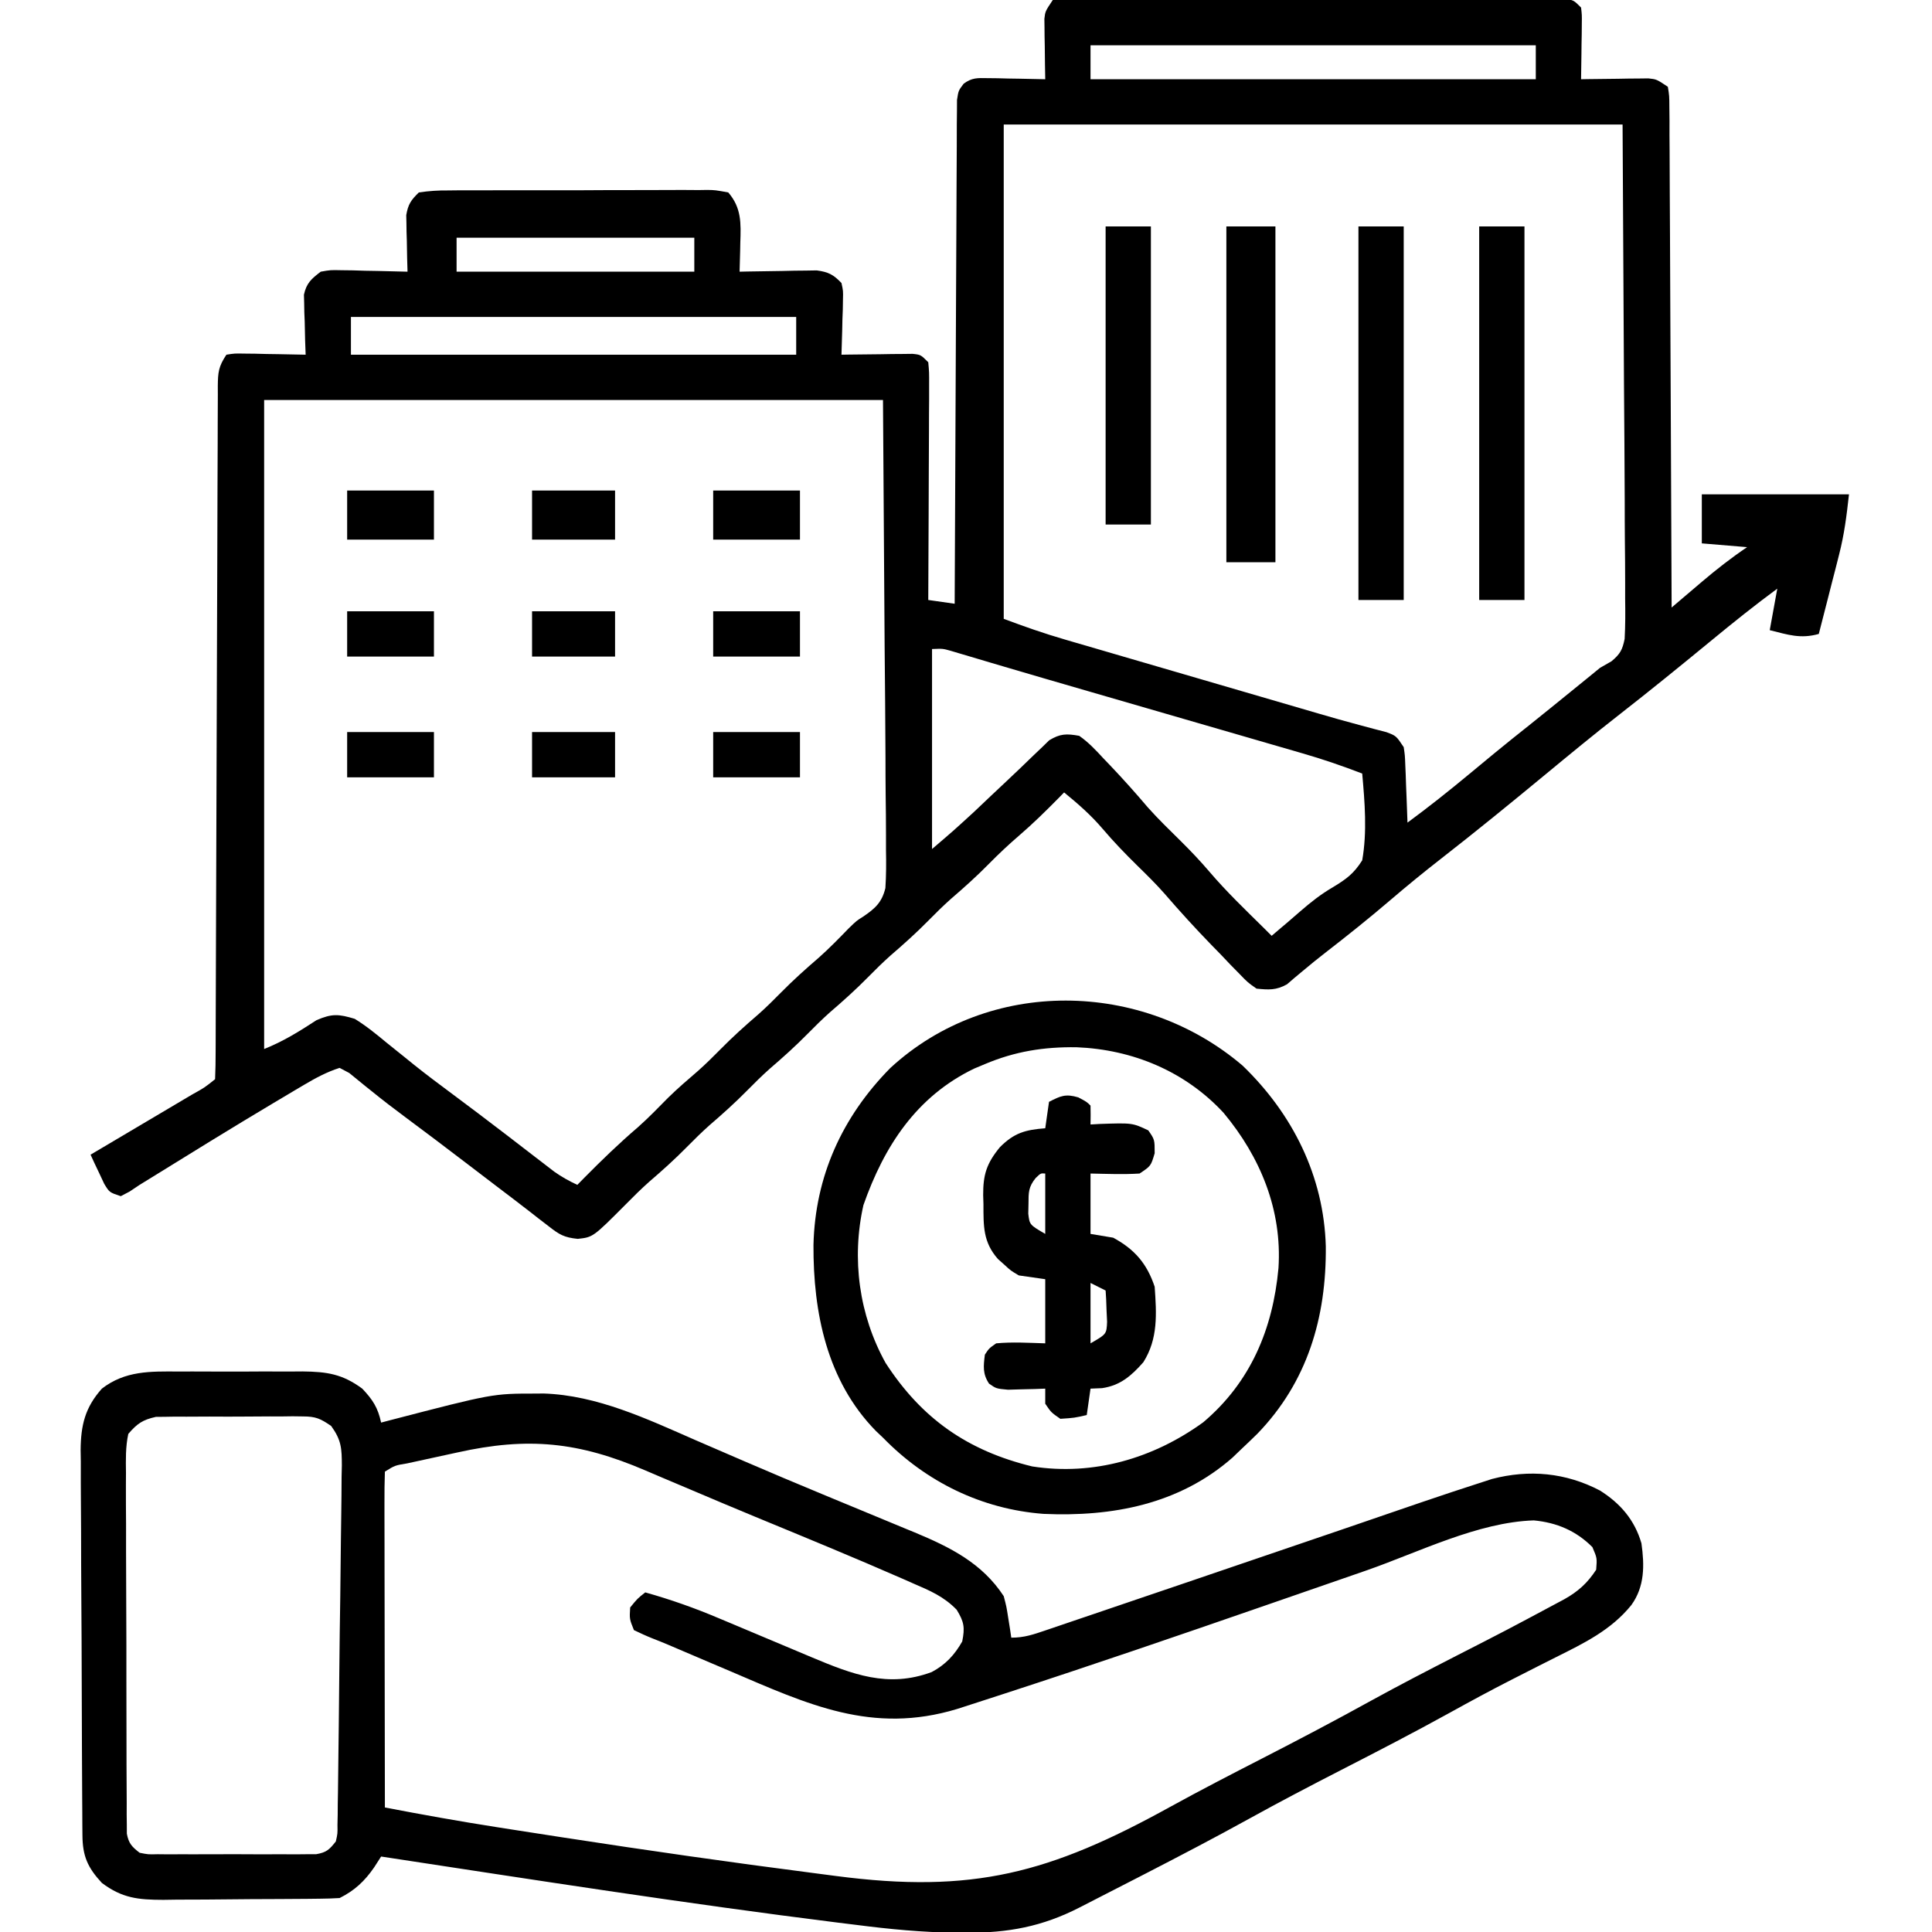 <?xml version="1.0" encoding="UTF-8"?>
<svg xmlns="http://www.w3.org/2000/svg" version="1.1" width="512" height="512">
  <path d="M0 0 C2.396 -0.375 2.396 -0.375 5.466 -0.374 C6.627 -0.381 7.788 -0.388 8.984 -0.395 C10.264 -0.388 11.544 -0.38 12.863 -0.372 C14.22 -0.375 15.577 -0.378 16.933 -0.383 C20.623 -0.393 24.313 -0.383 28.003 -0.37 C31.859 -0.359 35.715 -0.363 39.572 -0.365 C46.048 -0.366 52.524 -0.355 59.001 -0.336 C66.496 -0.315 73.99 -0.312 81.485 -0.318 C88.686 -0.323 95.886 -0.318 103.087 -0.307 C106.156 -0.302 109.224 -0.301 112.293 -0.303 C115.904 -0.305 119.515 -0.297 123.127 -0.281 C125.09 -0.275 127.053 -0.278 129.016 -0.282 C130.757 -0.272 130.757 -0.272 132.534 -0.261 C133.547 -0.259 134.56 -0.257 135.604 -0.254 C138 -0 138 -0 140 2 C140.227 3.971 140.227 3.971 140.195 6.352 C140.189 7.202 140.182 8.053 140.176 8.93 C140.159 9.819 140.142 10.709 140.125 11.625 C140.116 12.522 140.107 13.419 140.098 14.344 C140.074 16.563 140.041 18.781 140 21 C140.59 20.99 141.18 20.979 141.788 20.968 C144.463 20.927 147.138 20.901 149.812 20.875 C150.741 20.858 151.67 20.841 152.627 20.824 C153.52 20.818 154.412 20.811 155.332 20.805 C156.154 20.794 156.976 20.784 157.823 20.773 C160 21 160 21 163 23 C163.385 25.401 163.385 25.401 163.399 28.48 C163.418 30.225 163.418 30.225 163.437 32.007 C163.435 33.931 163.435 33.931 163.432 35.895 C163.441 37.255 163.452 38.615 163.463 39.975 C163.491 43.673 163.5 47.371 163.506 51.069 C163.515 54.931 163.542 58.794 163.566 62.656 C163.61 69.973 163.638 77.29 163.661 84.607 C163.688 92.936 163.732 101.264 163.778 109.593 C163.871 126.729 163.942 143.864 164 161 C164.888 160.243 165.777 159.486 166.692 158.706 C167.872 157.704 169.051 156.701 170.23 155.699 C170.814 155.201 171.398 154.703 172 154.19 C175.868 150.907 179.79 147.839 184 145 C180.04 144.67 176.08 144.34 172 144 C172 139.71 172 135.42 172 131 C184.87 131 197.74 131 211 131 C210.363 136.736 209.768 141.544 208.371 147.004 C208.058 148.238 207.746 149.472 207.424 150.744 C206.936 152.634 206.936 152.634 206.438 154.562 C206.104 155.87 205.772 157.178 205.439 158.486 C204.632 161.659 203.818 164.83 203 168 C198.156 169.363 194.86 168.215 190 167 C190.66 163.37 191.32 159.74 192 156 C186.06 160.371 180.339 164.958 174.647 169.646 C166.519 176.328 158.36 182.967 150.062 189.438 C143.376 194.656 136.838 200.046 130.301 205.449 C121.225 212.951 112.1 220.387 102.812 227.625 C98.287 231.152 93.86 234.77 89.5 238.5 C83.867 243.319 78.097 247.936 72.234 252.473 C70.226 254.028 68.274 255.61 66.328 257.246 C65.176 258.207 65.176 258.207 64 259.188 C63.361 259.738 62.721 260.288 62.062 260.855 C59.184 262.453 57.26 262.324 54 262 C51.686 260.383 51.686 260.383 49.504 258.125 C48.698 257.304 47.891 256.483 47.061 255.637 C46.236 254.767 45.412 253.896 44.562 253 C43.332 251.741 43.332 251.741 42.076 250.457 C37.761 246.014 33.613 241.46 29.566 236.773 C27.318 234.228 24.93 231.873 22.5 229.5 C19.282 226.336 16.172 223.13 13.25 219.688 C10.135 216.029 6.72 213.037 3 210 C2.515 210.496 2.031 210.993 1.531 211.504 C-1.881 214.962 -5.314 218.333 -9 221.5 C-11.789 223.897 -14.42 226.38 -17 229 C-20.2 232.25 -23.542 235.247 -27 238.219 C-29.083 240.074 -31.043 242.012 -33 244 C-36.2 247.25 -39.542 250.247 -43 253.219 C-45.083 255.074 -47.043 257.012 -49 259 C-52.2 262.25 -55.542 265.247 -59 268.219 C-61.083 270.074 -63.043 272.012 -65 274 C-68.2 277.25 -71.542 280.247 -75 283.219 C-77.083 285.074 -79.043 287.012 -81 289 C-84.2 292.25 -87.542 295.247 -91 298.219 C-93.083 300.074 -95.043 302.012 -97 304 C-100.198 307.248 -103.536 310.243 -106.992 313.211 C-109.122 315.108 -111.124 317.093 -113.125 319.125 C-121.841 327.875 -121.841 327.875 -125.895 328.312 C-129.471 327.953 -130.76 327.201 -133.562 325 C-134.509 324.273 -135.455 323.546 -136.43 322.797 C-136.979 322.366 -137.527 321.934 -138.093 321.49 C-141.191 319.069 -144.33 316.701 -147.461 314.323 C-150.209 312.234 -152.953 310.139 -155.695 308.043 C-160.944 304.037 -166.207 300.052 -171.51 296.118 C-174.546 293.862 -177.543 291.579 -180.477 289.191 C-181.293 288.54 -181.293 288.54 -182.127 287.875 C-183.578 286.713 -185.014 285.533 -186.449 284.352 C-187.291 283.906 -188.133 283.46 -189 283 C-192.379 284.078 -195.344 285.675 -198.387 287.477 C-199.23 287.975 -200.074 288.473 -200.944 288.987 C-201.849 289.527 -202.755 290.068 -203.688 290.625 C-204.635 291.188 -205.582 291.75 -206.558 292.33 C-217.577 298.898 -228.49 305.641 -239.395 312.397 C-240.254 312.926 -241.114 313.455 -242 314 C-242.875 314.584 -243.749 315.169 -244.65 315.771 C-245.813 316.379 -245.813 316.379 -247 317 C-250 316 -250 316 -251.387 313.715 C-251.816 312.798 -252.245 311.882 -252.688 310.938 C-253.124 310.018 -253.561 309.099 -254.012 308.152 C-254.501 307.087 -254.501 307.087 -255 306 C-254.036 305.43 -253.072 304.859 -252.078 304.272 C-248.512 302.162 -244.948 300.05 -241.383 297.937 C-239.838 297.022 -238.293 296.107 -236.747 295.193 C-234.53 293.881 -232.314 292.568 -230.098 291.254 C-229.403 290.843 -228.708 290.433 -227.992 290.01 C-224.816 288.249 -224.816 288.249 -222 286 C-221.894 283.566 -221.854 281.16 -221.855 278.725 C-221.852 277.954 -221.848 277.184 -221.845 276.39 C-221.834 273.788 -221.83 271.186 -221.826 268.584 C-221.82 266.727 -221.813 264.87 -221.806 263.012 C-221.791 259.003 -221.78 254.993 -221.77 250.984 C-221.755 244.648 -221.731 238.313 -221.705 231.978 C-221.634 213.959 -221.574 195.94 -221.523 177.921 C-221.495 167.977 -221.46 158.033 -221.417 148.089 C-221.39 141.787 -221.372 135.484 -221.361 129.182 C-221.351 125.265 -221.334 121.348 -221.314 117.431 C-221.307 115.61 -221.303 113.789 -221.302 111.968 C-221.301 109.488 -221.288 107.009 -221.272 104.529 C-221.276 103.44 -221.276 103.44 -221.28 102.329 C-221.242 98.662 -221.093 97.14 -219 94 C-216.845 93.659 -216.845 93.659 -214.211 93.707 C-213.27 93.717 -212.329 93.726 -211.359 93.736 C-210.375 93.761 -209.39 93.787 -208.375 93.812 C-206.886 93.833 -206.886 93.833 -205.367 93.854 C-202.911 93.889 -200.456 93.938 -198 94 C-198.046 92.747 -198.093 91.494 -198.141 90.203 C-198.178 88.552 -198.215 86.901 -198.25 85.25 C-198.3 84.013 -198.3 84.013 -198.352 82.75 C-198.364 81.951 -198.377 81.152 -198.391 80.328 C-198.412 79.595 -198.433 78.862 -198.454 78.106 C-197.792 75.034 -196.478 73.878 -194 72 C-191.435 71.546 -191.435 71.546 -188.578 71.609 C-187.041 71.629 -187.041 71.629 -185.473 71.648 C-184.409 71.682 -183.346 71.715 -182.25 71.75 C-181.171 71.768 -180.092 71.786 -178.98 71.805 C-176.319 71.852 -173.66 71.918 -171 72 C-171.035 70.819 -171.07 69.638 -171.105 68.422 C-171.134 66.865 -171.161 65.307 -171.188 63.75 C-171.213 62.973 -171.238 62.195 -171.264 61.395 C-171.273 60.64 -171.283 59.886 -171.293 59.109 C-171.309 58.418 -171.324 57.727 -171.341 57.015 C-170.858 54.162 -170.092 53.028 -168 51 C-165.262 50.592 -162.921 50.443 -160.18 50.467 C-159.384 50.458 -158.589 50.449 -157.769 50.44 C-155.138 50.418 -152.507 50.425 -149.875 50.434 C-148.048 50.428 -146.221 50.422 -144.394 50.415 C-140.564 50.404 -136.734 50.409 -132.904 50.424 C-127.991 50.441 -123.079 50.417 -118.165 50.382 C-114.392 50.36 -110.62 50.362 -106.847 50.37 C-105.035 50.371 -103.223 50.364 -101.412 50.349 C-98.88 50.332 -96.351 50.346 -93.82 50.369 C-92.693 50.351 -92.693 50.351 -91.544 50.333 C-89.454 50.372 -89.454 50.372 -86 51 C-82.481 55.089 -82.632 59.144 -82.812 64.312 C-82.826 65.053 -82.84 65.794 -82.854 66.557 C-82.889 68.371 -82.942 70.186 -83 72 C-82.324 71.984 -81.648 71.969 -80.952 71.952 C-77.885 71.89 -74.818 71.851 -71.75 71.812 C-70.687 71.787 -69.623 71.762 -68.527 71.736 C-67.503 71.727 -66.478 71.717 -65.422 71.707 C-64.479 71.691 -63.537 71.676 -62.565 71.659 C-59.485 72.068 -58.145 72.76 -56 75 C-55.546 77.085 -55.546 77.085 -55.609 79.449 C-55.622 80.297 -55.635 81.144 -55.648 82.018 C-55.699 83.339 -55.699 83.339 -55.75 84.688 C-55.768 85.58 -55.786 86.473 -55.805 87.393 C-55.852 89.596 -55.918 91.798 -56 94 C-55.374 93.99 -54.749 93.979 -54.104 93.968 C-51.278 93.927 -48.451 93.901 -45.625 93.875 C-44.64 93.858 -43.655 93.841 -42.641 93.824 C-41.7 93.818 -40.759 93.811 -39.789 93.805 C-38.485 93.789 -38.485 93.789 -37.155 93.773 C-35 94 -35 94 -33 96 C-32.759 98.632 -32.759 98.632 -32.773 102.01 C-32.773 103.902 -32.773 103.902 -32.773 105.832 C-32.784 107.213 -32.794 108.595 -32.805 109.977 C-32.808 111.386 -32.811 112.796 -32.813 114.205 C-32.821 117.918 -32.841 121.63 -32.863 125.342 C-32.883 129.129 -32.892 132.916 -32.902 136.703 C-32.924 144.135 -32.958 151.568 -33 159 C-30.69 159.33 -28.38 159.66 -26 160 C-25.996 158.953 -25.996 158.953 -25.993 157.884 C-25.934 140.909 -25.858 123.934 -25.764 106.959 C-25.719 98.75 -25.68 90.541 -25.654 82.332 C-25.631 75.178 -25.597 68.024 -25.551 60.871 C-25.527 57.082 -25.509 53.293 -25.502 49.504 C-25.496 45.939 -25.476 42.375 -25.446 38.81 C-25.433 36.875 -25.435 34.939 -25.437 33.004 C-25.424 31.856 -25.412 30.707 -25.399 29.524 C-25.394 28.524 -25.39 27.524 -25.385 26.493 C-25 24 -25 24 -23.611 22.176 C-21.431 20.585 -20.012 20.656 -17.332 20.707 C-16.439 20.717 -15.547 20.726 -14.627 20.736 C-13.698 20.761 -12.769 20.787 -11.812 20.812 C-10.872 20.826 -9.932 20.84 -8.963 20.854 C-6.641 20.889 -4.321 20.938 -2 21 C-2.023 19.735 -2.046 18.471 -2.07 17.168 C-2.089 15.508 -2.107 13.848 -2.125 12.188 C-2.142 11.354 -2.159 10.521 -2.176 9.662 C-2.182 8.86 -2.189 8.057 -2.195 7.23 C-2.206 6.492 -2.216 5.754 -2.227 4.993 C-2 3 -2 3 0 0 Z M10 12 C10 14.97 10 17.94 10 21 C48.94 21 87.88 21 128 21 C128 18.03 128 15.06 128 12 C89.06 12 50.12 12 10 12 Z M-13 33 C-13 76.23 -13 119.46 -13 164 C-7.598 166.026 -2.308 167.881 3.213 169.48 C3.992 169.708 4.77 169.936 5.572 170.171 C8.123 170.918 10.675 171.66 13.227 172.402 C15.02 172.926 16.814 173.451 18.607 173.975 C23.319 175.352 28.032 176.726 32.745 178.098 C36.561 179.21 40.376 180.325 44.19 181.439 C51.325 183.524 58.46 185.608 65.596 187.687 C67.182 188.149 68.767 188.612 70.352 189.077 C73.966 190.134 77.582 191.165 81.223 192.127 C82.49 192.468 83.758 192.808 85.064 193.158 C86.168 193.445 87.273 193.731 88.411 194.027 C91 195 91 195 93 198 C93.319 200.177 93.319 200.177 93.414 202.668 C93.453 203.561 93.491 204.453 93.531 205.373 C93.562 206.302 93.593 207.231 93.625 208.188 C93.664 209.128 93.702 210.068 93.742 211.037 C93.836 213.358 93.922 215.679 94 218 C99.606 213.876 105.026 209.575 110.375 205.125 C111.881 203.878 113.388 202.632 114.895 201.387 C115.965 200.502 115.965 200.502 117.057 199.599 C120.122 197.076 123.225 194.603 126.332 192.133 C129.987 189.211 133.619 186.263 137.25 183.312 C137.924 182.765 138.599 182.218 139.293 181.654 C139.944 181.125 140.595 180.596 141.266 180.051 C141.841 179.583 142.416 179.116 143.009 178.634 C143.666 178.095 144.323 177.556 145 177 C146.526 176.124 146.526 176.124 148.082 175.231 C150.346 173.316 150.946 172.266 151.546 169.325 C151.741 165.761 151.741 162.241 151.681 158.673 C151.679 157.28 151.68 155.888 151.683 154.496 C151.685 150.772 151.65 147.05 151.608 143.327 C151.573 139.832 151.572 136.336 151.568 132.84 C151.536 122.623 151.452 112.405 151.375 102.188 C151.251 79.356 151.127 56.524 151 33 C96.88 33 42.76 33 -13 33 Z M-158 63 C-158 65.97 -158 68.94 -158 72 C-137.21 72 -116.42 72 -95 72 C-95 69.03 -95 66.06 -95 63 C-115.79 63 -136.58 63 -158 63 Z M-186 84 C-186 87.3 -186 90.6 -186 94 C-147.06 94 -108.12 94 -68 94 C-68 90.7 -68 87.4 -68 84 C-106.94 84 -145.88 84 -186 84 Z M-209 106 C-209 162.76 -209 219.52 -209 278 C-203.886 275.955 -199.726 273.355 -195.133 270.363 C-191.057 268.59 -189.257 268.713 -185 270 C-181.973 271.854 -179.29 274.048 -176.562 276.312 C-174.957 277.604 -173.35 278.894 -171.742 280.184 C-170.543 281.154 -170.543 281.154 -169.319 282.144 C-166 284.8 -162.602 287.343 -159.188 289.875 C-154.591 293.296 -150.018 296.745 -145.473 300.234 C-144.524 300.962 -143.576 301.689 -142.599 302.438 C-140.732 303.871 -138.867 305.307 -137.005 306.746 C-136.152 307.399 -135.3 308.053 -134.422 308.727 C-133.665 309.31 -132.908 309.893 -132.128 310.495 C-130.146 311.897 -128.201 312.984 -126 314 C-125.371 313.359 -124.742 312.719 -124.094 312.059 C-119.508 307.425 -114.883 302.948 -109.93 298.711 C-107.159 296.254 -104.597 293.606 -102 290.969 C-99.437 288.446 -96.727 286.124 -94 283.781 C-91.917 281.926 -89.957 279.988 -88 278 C-84.8 274.75 -81.458 271.753 -78 268.781 C-75.917 266.926 -73.957 264.988 -72 263 C-68.801 259.751 -65.461 256.755 -62.004 253.785 C-59.26 251.341 -56.705 248.732 -54.152 246.09 C-52 244 -52 244 -50.286 242.933 C-47.108 240.787 -45.277 239.153 -44.363 235.346 C-44.137 231.946 -44.135 228.609 -44.205 225.202 C-44.204 223.893 -44.204 222.583 -44.203 221.235 C-44.201 217.704 -44.242 214.175 -44.291 210.644 C-44.331 207.328 -44.333 204.011 -44.338 200.694 C-44.374 191.004 -44.472 181.315 -44.562 171.625 C-44.707 149.969 -44.851 128.312 -45 106 C-99.12 106 -153.24 106 -209 106 Z M-32 172 C-32 189.49 -32 206.98 -32 225 C-26.361 220.184 -26.361 220.184 -20.914 215.195 C-20.215 214.533 -19.516 213.87 -18.796 213.188 C-18.08 212.507 -17.363 211.826 -16.625 211.125 C-15.122 209.71 -13.618 208.296 -12.113 206.883 C-9.758 204.667 -7.418 202.44 -5.105 200.18 C-4.349 199.46 -3.592 198.741 -2.812 198 C-2.2 197.402 -1.588 196.804 -0.957 196.188 C1.979 194.406 3.619 194.399 7 195 C9.462 196.71 11.413 198.802 13.438 201 C14.011 201.598 14.584 202.196 15.175 202.812 C18.628 206.437 21.958 210.159 25.195 213.977 C27.979 217.097 30.978 219.999 33.954 222.934 C36.581 225.539 39.1 228.185 41.5 231 C46.021 236.302 51.04 241.114 56 246 C56.66 246.66 57.32 247.32 58 248 C59.216 246.966 59.216 246.966 60.457 245.91 C60.988 245.461 61.519 245.012 62.066 244.55 C63.243 243.547 64.414 242.536 65.577 241.517 C68.415 239.055 71.048 236.972 74.312 235.074 C77.84 232.93 79.774 231.513 82 228 C83.333 220.427 82.676 212.618 82 205 C76.793 202.994 71.585 201.202 66.221 199.659 C65.488 199.446 64.754 199.232 63.999 199.012 C61.594 198.312 59.188 197.617 56.781 196.922 C55.079 196.428 53.377 195.933 51.674 195.438 C47.193 194.136 42.711 192.838 38.228 191.54 C33.752 190.244 29.276 188.944 24.801 187.645 C19.607 186.137 14.414 184.629 9.219 183.126 C1.882 181.001 -5.453 178.872 -12.777 176.705 C-13.907 176.372 -15.037 176.038 -16.201 175.695 C-18.223 175.097 -20.245 174.496 -22.265 173.891 C-23.128 173.636 -23.992 173.381 -24.881 173.118 C-25.613 172.9 -26.345 172.681 -27.099 172.456 C-29.16 171.883 -29.16 171.883 -32 172 Z " fill="#000000" transform="translate(279,0)"></path>
  <path d="M0 0 C1.171 -0.004 2.341 -0.008 3.547 -0.012 C6.013 -0.014 8.478 -0.007 10.943 0.01 C14.707 0.031 18.469 0.01 22.232 -0.016 C24.634 -0.013 27.036 -0.008 29.438 0 C30.557 -0.008 31.677 -0.016 32.831 -0.025 C39.331 0.053 43.373 0.646 48.652 4.531 C51.459 7.486 52.803 9.601 53.652 13.531 C54.456 13.319 55.26 13.107 56.089 12.889 C83.223 5.844 83.223 5.844 94.59 5.844 C95.3 5.837 96.011 5.831 96.743 5.824 C110.894 6.293 124.168 12.577 136.902 18.156 C139.515 19.287 142.128 20.415 144.742 21.542 C146.56 22.326 148.377 23.111 150.193 23.897 C156.942 26.812 163.717 29.66 170.508 32.477 C171.48 32.88 172.453 33.284 173.455 33.7 C177.261 35.281 181.068 36.86 184.879 38.431 C187.513 39.517 190.143 40.609 192.773 41.703 C193.541 42.017 194.308 42.331 195.098 42.655 C204.471 46.566 212.938 50.782 218.652 59.531 C219.383 62.328 219.383 62.328 219.84 65.281 C219.998 66.266 220.157 67.251 220.32 68.266 C220.43 69.013 220.539 69.761 220.652 70.531 C224.143 70.531 226.55 69.674 229.86 68.55 C230.802 68.233 230.802 68.233 231.762 67.908 C233.855 67.201 235.945 66.487 238.035 65.773 C239.512 65.273 240.989 64.772 242.466 64.273 C246.421 62.933 250.374 61.587 254.326 60.241 C258.402 58.853 262.48 57.471 266.557 56.089 C280.351 51.409 294.14 46.712 307.922 41.996 C308.868 41.672 309.814 41.349 310.789 41.015 C314.95 39.592 319.11 38.165 323.268 36.732 C327.39 35.314 331.518 33.912 335.652 32.531 C336.719 32.174 336.719 32.174 337.808 31.81 C339.956 31.097 342.108 30.398 344.262 29.703 C345.508 29.298 346.754 28.893 348.038 28.476 C357.927 25.892 367.591 26.795 376.652 31.531 C382.068 34.946 385.851 39.328 387.652 45.531 C388.468 51.369 388.533 56.941 384.99 61.876 C379.63 68.51 372.481 71.968 364.992 75.707 C361.719 77.341 358.462 79.007 355.203 80.668 C354.551 80.999 353.899 81.331 353.227 81.672 C347.683 84.495 342.22 87.454 336.777 90.469 C327.32 95.69 317.735 100.642 308.123 105.572 C299.907 109.788 291.737 114.066 283.652 118.531 C274.649 123.501 265.544 128.259 256.402 132.969 C255.74 133.31 255.077 133.652 254.395 134.004 C251.268 135.614 248.139 137.22 245.007 138.819 C242.907 139.891 240.809 140.967 238.714 142.05 C228.824 147.11 219.852 148.76 208.828 148.723 C207.441 148.718 207.441 148.718 206.025 148.714 C197.141 148.624 188.456 147.788 179.652 146.656 C177.911 146.441 176.169 146.226 174.428 146.012 C134.074 140.951 93.855 134.659 53.652 128.531 C53.046 129.474 52.441 130.416 51.816 131.387 C49.292 135.054 46.64 137.538 42.652 139.531 C40.903 139.642 39.149 139.69 37.396 139.708 C35.748 139.728 35.748 139.728 34.067 139.747 C32.278 139.758 32.278 139.758 30.453 139.77 C29.23 139.778 28.006 139.786 26.745 139.794 C24.15 139.808 21.555 139.819 18.96 139.826 C14.999 139.844 11.038 139.887 7.076 139.932 C4.556 139.942 2.036 139.95 -0.484 139.957 C-1.667 139.975 -2.849 139.992 -4.068 140.01 C-10.736 139.993 -14.957 139.574 -20.348 135.531 C-24.146 131.433 -25.465 128.393 -25.502 122.858 C-25.514 121.418 -25.514 121.418 -25.528 119.949 C-25.532 118.897 -25.536 117.845 -25.541 116.761 C-25.549 115.652 -25.557 114.542 -25.565 113.4 C-25.59 109.721 -25.607 106.042 -25.621 102.363 C-25.626 101.107 -25.632 99.851 -25.637 98.557 C-25.658 93.277 -25.678 87.997 -25.689 82.717 C-25.705 75.163 -25.738 67.609 -25.795 60.055 C-25.839 54.095 -25.855 48.135 -25.861 42.174 C-25.868 39.644 -25.883 37.113 -25.907 34.583 C-25.939 31.038 -25.939 27.494 -25.931 23.948 C-25.948 22.907 -25.964 21.865 -25.981 20.791 C-25.925 14.211 -24.808 9.528 -20.348 4.531 C-14.175 -0.226 -7.53 -0.055 0 0 Z M-13.348 16.531 C-14.092 19.966 -14.01 23.349 -13.963 26.852 C-13.968 27.901 -13.974 28.95 -13.98 30.031 C-13.992 33.502 -13.967 36.971 -13.941 40.441 C-13.94 42.85 -13.94 45.258 -13.942 47.667 C-13.94 52.715 -13.921 57.763 -13.89 62.811 C-13.85 69.29 -13.846 75.769 -13.853 82.248 C-13.856 87.221 -13.844 92.194 -13.827 97.167 C-13.82 99.556 -13.817 101.946 -13.818 104.335 C-13.816 107.67 -13.795 111.005 -13.768 114.34 C-13.771 115.333 -13.773 116.326 -13.776 117.349 C-13.765 118.256 -13.754 119.163 -13.742 120.097 C-13.738 120.886 -13.735 121.674 -13.731 122.487 C-13.249 125.057 -12.394 125.949 -10.348 127.531 C-8.094 127.985 -8.094 127.985 -5.557 127.919 C-4.1 127.934 -4.1 127.934 -2.614 127.948 C-1.567 127.942 -0.52 127.936 0.559 127.93 C1.635 127.933 2.711 127.935 3.82 127.938 C6.096 127.94 8.373 127.935 10.649 127.922 C14.139 127.906 17.627 127.922 21.117 127.941 C23.327 127.939 25.536 127.936 27.746 127.93 C28.793 127.936 29.84 127.942 30.919 127.948 C31.89 127.939 32.861 127.929 33.861 127.919 C34.716 127.917 35.571 127.915 36.452 127.912 C39.204 127.436 39.932 126.699 41.652 124.531 C42.122 122.463 42.122 122.463 42.085 120.142 C42.104 119.245 42.124 118.348 42.145 117.423 C42.151 116.441 42.157 115.459 42.164 114.448 C42.182 113.412 42.201 112.376 42.219 111.308 C42.275 107.875 42.309 104.442 42.34 101.008 C42.369 98.625 42.399 96.242 42.43 93.86 C42.491 88.861 42.539 83.863 42.581 78.864 C42.635 72.455 42.726 66.048 42.827 59.64 C42.9 54.717 42.949 49.795 42.991 44.872 C43.015 42.509 43.047 40.147 43.087 37.784 C43.141 34.48 43.162 31.178 43.176 27.874 C43.198 26.896 43.221 25.918 43.244 24.91 C43.23 20.359 43.137 18.204 40.414 14.424 C37.566 12.472 36.331 11.904 32.941 11.9 C32.037 11.888 31.133 11.875 30.201 11.862 C28.754 11.882 28.754 11.882 27.277 11.902 C26.275 11.9 25.273 11.898 24.241 11.895 C22.126 11.896 20.011 11.909 17.896 11.934 C14.663 11.969 11.433 11.955 8.199 11.936 C6.142 11.942 4.085 11.952 2.027 11.965 C1.063 11.96 0.098 11.955 -0.896 11.95 C-1.8 11.966 -2.705 11.981 -3.637 11.998 C-4.823 12.007 -4.823 12.007 -6.034 12.017 C-9.543 12.797 -10.987 13.783 -13.348 16.531 Z M73.778 21.467 C71.499 21.975 69.217 22.466 66.934 22.955 C65.483 23.27 64.032 23.586 62.582 23.902 C61.9 24.05 61.218 24.198 60.515 24.351 C57.31 24.876 57.31 24.876 54.652 26.531 C54.557 29.301 54.527 32.045 54.539 34.815 C54.539 35.683 54.539 36.551 54.538 37.446 C54.539 40.33 54.547 43.214 54.555 46.098 C54.557 48.092 54.558 50.086 54.559 52.08 C54.563 57.339 54.573 62.598 54.584 67.857 C54.594 73.219 54.598 78.581 54.604 83.943 C54.614 94.473 54.631 105.002 54.652 115.531 C64.487 117.415 74.324 119.186 84.219 120.73 C85.469 120.927 86.719 121.123 88.007 121.325 C92.075 121.962 96.145 122.592 100.215 123.219 C100.913 123.327 101.612 123.434 102.331 123.545 C124.226 126.92 146.146 130.062 168.118 132.893 C170.13 133.153 172.142 133.418 174.154 133.683 C210.47 138.442 230.896 132.963 262.767 115.365 C270.819 110.936 278.975 106.724 287.152 102.531 C296.916 97.524 306.609 92.424 316.213 87.116 C323.565 83.075 331.009 79.226 338.473 75.398 C351.973 68.496 351.973 68.496 365.34 61.344 C365.95 61.018 366.56 60.692 367.189 60.357 C370.88 58.29 373.329 56.072 375.652 52.531 C375.899 49.428 375.899 49.428 374.652 46.531 C370.324 42.202 365.227 40.03 359.128 39.453 C344.317 39.921 328.638 47.882 314.796 52.704 C311.379 53.893 307.959 55.075 304.539 56.258 C299.084 58.144 293.63 60.033 288.177 61.924 C265.206 69.888 242.21 77.761 219.09 85.281 C218.306 85.537 217.523 85.792 216.715 86.056 C214.506 86.775 212.296 87.49 210.086 88.203 C208.839 88.606 207.591 89.009 206.306 89.425 C183.755 96.253 166.726 88.205 146.152 79.406 C144.449 78.683 142.746 77.96 141.043 77.238 C133.15 73.889 133.15 73.889 129.646 72.375 C128.31 71.81 126.965 71.266 125.612 70.743 C123.928 70.08 122.285 69.313 120.652 68.531 C119.465 65.594 119.465 65.594 119.652 62.531 C121.59 60.156 121.59 60.156 123.652 58.531 C130.398 60.425 136.835 62.7 143.281 65.438 C144.156 65.803 145.03 66.169 145.931 66.547 C148.695 67.703 151.455 68.867 154.215 70.031 C156.979 71.195 159.743 72.358 162.509 73.516 C164.22 74.233 165.93 74.953 167.638 75.676 C178.505 80.234 187.953 83.96 199.566 79.641 C203.207 77.704 205.632 75.107 207.652 71.531 C208.394 67.825 208.144 66.332 206.176 63.125 C202.756 59.61 199.118 58.077 194.652 56.156 C193.704 55.737 192.755 55.318 191.778 54.885 C178.895 49.241 165.88 43.897 152.879 38.531 C147.133 36.155 141.406 33.737 135.684 31.305 C133.25 30.275 130.815 29.245 128.381 28.217 C126.831 27.559 125.282 26.899 123.735 26.235 C106.022 18.641 92.655 17.257 73.778 21.467 Z " fill="#000000" transform="translate(47.348,363.469)"></path>
  <path d="M0 0 C13.288 12.808 21.543 29.331 22.055 47.915 C22.22 66.741 17.204 83.841 3.901 97.579 C2.523 98.943 1.113 100.275 -0.297 101.605 C-1.077 102.354 -1.857 103.103 -2.66 103.875 C-16.786 116.291 -34.549 119.612 -52.783 118.796 C-69.151 117.553 -83.899 110.311 -95.297 98.605 C-95.919 98.015 -96.542 97.425 -97.184 96.816 C-110.18 83.557 -113.804 65.379 -113.719 47.54 C-113.286 29.376 -106.126 13.588 -93.359 0.641 C-67.167 -23.493 -26.577 -22.666 0 0 Z M-68.297 -0.395 C-69.228 -0.005 -70.158 0.384 -71.117 0.785 C-86.461 8.173 -95.005 21.393 -100.484 36.984 C-103.672 51.193 -101.648 66.107 -94.609 78.793 C-85.036 93.573 -72.85 102.073 -55.754 106.223 C-39.505 108.754 -23.643 104.097 -10.438 94.535 C2.133 83.907 8.027 69.798 9.512 53.664 C10.504 38.247 4.713 24.218 -5.035 12.52 C-15.23 1.502 -29.15 -4.274 -44.034 -4.865 C-52.679 -4.975 -60.265 -3.782 -68.297 -0.395 Z " fill="#000000" transform="translate(329.297,282.395)"></path>
  <path d="M0 0 C2.25 1.188 2.25 1.188 3.25 2.188 C3.291 3.854 3.293 5.521 3.25 7.188 C4.058 7.141 4.866 7.095 5.699 7.047 C14.334 6.755 14.334 6.755 18.562 8.75 C20.25 11.188 20.25 11.188 20.25 14.812 C19.25 18.188 19.25 18.188 16.25 20.188 C11.903 20.458 7.609 20.274 3.25 20.188 C3.25 25.468 3.25 30.747 3.25 36.188 C5.23 36.517 7.21 36.847 9.25 37.188 C14.93 40.255 18.203 44.047 20.25 50.188 C20.755 57.369 21.178 63.979 17.25 70.188 C14.085 73.778 11.146 76.357 6.312 77.062 C5.302 77.104 4.291 77.145 3.25 77.188 C2.92 79.498 2.59 81.808 2.25 84.188 C-1 84.938 -1 84.938 -4.75 85.188 C-7.188 83.5 -7.188 83.5 -8.75 81.188 C-8.75 79.868 -8.75 78.547 -8.75 77.188 C-10.105 77.24 -10.105 77.24 -11.488 77.293 C-12.668 77.32 -13.847 77.347 -15.062 77.375 C-16.234 77.41 -17.406 77.445 -18.613 77.48 C-21.75 77.188 -21.75 77.188 -23.645 75.863 C-25.371 73.247 -25.131 71.234 -24.75 68.188 C-23.645 66.512 -23.645 66.512 -21.75 65.188 C-17.388 64.78 -13.14 65.057 -8.75 65.188 C-8.75 59.578 -8.75 53.968 -8.75 48.188 C-11.06 47.858 -13.37 47.528 -15.75 47.188 C-17.895 45.918 -17.895 45.918 -19.562 44.375 C-20.126 43.874 -20.689 43.372 -21.27 42.855 C-25.252 38.368 -25.116 34.077 -25.125 28.312 C-25.149 27.522 -25.174 26.732 -25.199 25.918 C-25.226 20.505 -24.301 17.497 -20.75 13.188 C-16.964 9.402 -14.052 8.603 -8.75 8.188 C-8.42 5.878 -8.09 3.567 -7.75 1.188 C-4.692 -0.385 -3.367 -0.995 0 0 Z M-11.285 21.375 C-13.196 23.739 -13.183 25.176 -13.188 28.188 C-13.207 29.054 -13.226 29.92 -13.246 30.812 C-12.903 33.761 -12.903 33.761 -8.75 36.188 C-8.75 30.907 -8.75 25.628 -8.75 20.188 C-9.942 20.086 -9.942 20.086 -11.285 21.375 Z M3.25 49.188 C3.25 54.468 3.25 59.748 3.25 65.188 C7.494 62.74 7.494 62.74 7.641 59.488 C7.594 58.502 7.548 57.516 7.5 56.5 C7.464 55.506 7.428 54.512 7.391 53.488 C7.344 52.729 7.298 51.97 7.25 51.188 C5.93 50.528 4.61 49.867 3.25 49.188 Z " fill="#000000" transform="translate(285.75,290.812)"></path>
  <path d="M0 0 C3.96 0 7.92 0 12 0 C12 32.67 12 65.34 12 99 C8.04 99 4.08 99 0 99 C0 66.33 0 33.66 0 0 Z " fill="#000000" transform="translate(392,60)"></path>
  <path d="M0 0 C3.96 0 7.92 0 12 0 C12 32.67 12 65.34 12 99 C8.04 99 4.08 99 0 99 C0 66.33 0 33.66 0 0 Z " fill="#000000" transform="translate(360,60)"></path>
  <path d="M0 0 C4.29 0 8.58 0 13 0 C13 29.37 13 58.74 13 89 C8.71 89 4.42 89 0 89 C0 59.63 0 30.26 0 0 Z " fill="#000000" transform="translate(325,60)"></path>
  <path d="M0 0 C3.96 0 7.92 0 12 0 C12 26.07 12 52.14 12 79 C8.04 79 4.08 79 0 79 C0 52.93 0 26.86 0 0 Z " fill="#000000" transform="translate(293,60)"></path>
  <path d="M0 0 C7.59 0 15.18 0 23 0 C23 4.29 23 8.58 23 13 C15.41 13 7.82 13 0 13 C0 8.71 0 4.42 0 0 Z " fill="#000000" transform="translate(189,130)"></path>
  <path d="M0 0 C7.59 0 15.18 0 23 0 C23 4.29 23 8.58 23 13 C15.41 13 7.82 13 0 13 C0 8.71 0 4.42 0 0 Z " fill="#000000" transform="translate(92,130)"></path>
  <path d="M0 0 C7.26 0 14.52 0 22 0 C22 4.29 22 8.58 22 13 C14.74 13 7.48 13 0 13 C0 8.71 0 4.42 0 0 Z " fill="#000000" transform="translate(141,130)"></path>
  <path d="M0 0 C7.59 0 15.18 0 23 0 C23 3.96 23 7.92 23 12 C15.41 12 7.82 12 0 12 C0 8.04 0 4.08 0 0 Z " fill="#000000" transform="translate(189,194)"></path>
  <path d="M0 0 C7.59 0 15.18 0 23 0 C23 3.96 23 7.92 23 12 C15.41 12 7.82 12 0 12 C0 8.04 0 4.08 0 0 Z " fill="#000000" transform="translate(92,194)"></path>
  <path d="M0 0 C7.59 0 15.18 0 23 0 C23 3.96 23 7.92 23 12 C15.41 12 7.82 12 0 12 C0 8.04 0 4.08 0 0 Z " fill="#000000" transform="translate(189,162)"></path>
  <path d="M0 0 C7.59 0 15.18 0 23 0 C23 3.96 23 7.92 23 12 C15.41 12 7.82 12 0 12 C0 8.04 0 4.08 0 0 Z " fill="#000000" transform="translate(92,162)"></path>
  <path d="M0 0 C7.26 0 14.52 0 22 0 C22 3.96 22 7.92 22 12 C14.74 12 7.48 12 0 12 C0 8.04 0 4.08 0 0 Z " fill="#000000" transform="translate(141,194)"></path>
  <path d="M0 0 C7.26 0 14.52 0 22 0 C22 3.96 22 7.92 22 12 C14.74 12 7.48 12 0 12 C0 8.04 0 4.08 0 0 Z " fill="#000000" transform="translate(141,162)"></path>
</svg>
